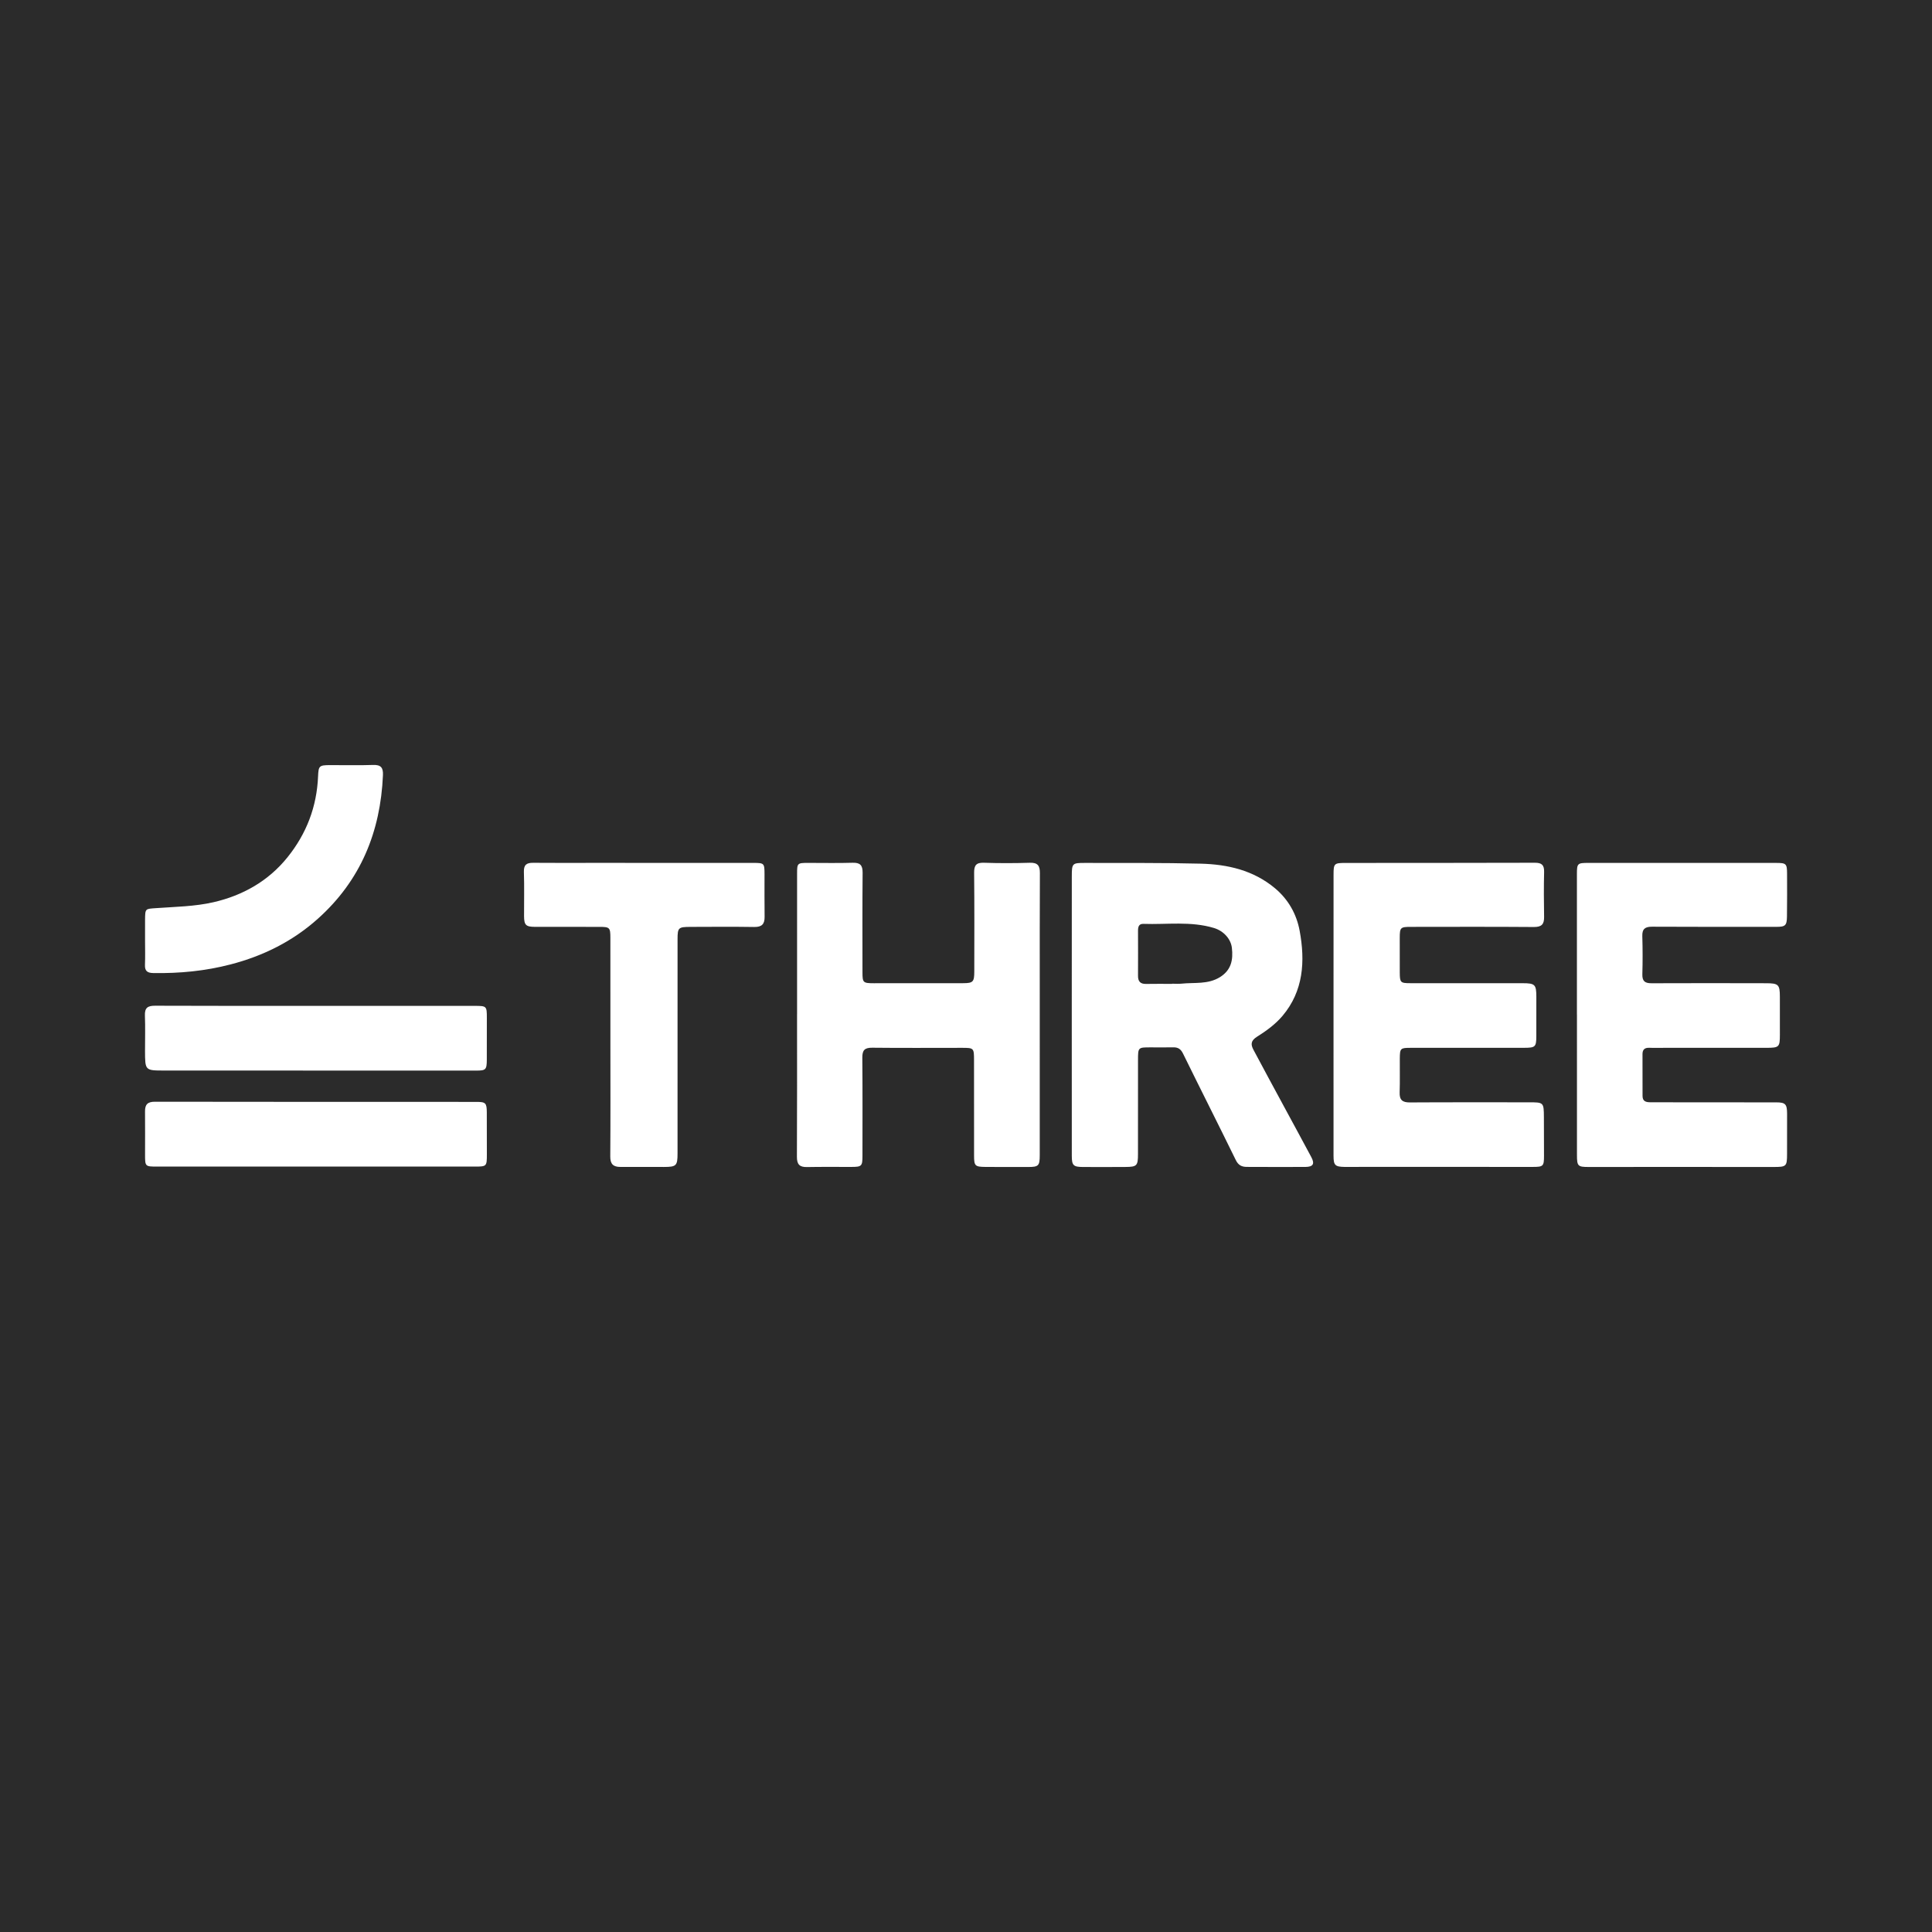<?xml version="1.0" encoding="utf-8"?>
<!-- Generator: Adobe Illustrator 17.0.0, SVG Export Plug-In . SVG Version: 6.00 Build 0)  -->
<!DOCTYPE svg PUBLIC "-//W3C//DTD SVG 1.1//EN" "http://www.w3.org/Graphics/SVG/1.1/DTD/svg11.dtd">
<svg version="1.1" id="Layer_1" xmlns="http://www.w3.org/2000/svg" xmlns:xlink="http://www.w3.org/1999/xlink" x="0px" y="0px"
	 width="200px" height="200px" viewBox="0 0 200 200" enable-background="new 0 0 200 200" xml:space="preserve">
<rect fill="#2B2B2B" width="200" height="200"/>
<g>
	<path fill="#FFFFFF" d="M110.949,105.012c0.001-4.772-0.005-9.544,0.004-14.316c0.002-1.335,0.048-1.371,1.396-1.366
		c3.981,0.014,7.964-0.025,11.942,0.076c2.783,0.071,5.447,0.676,7.675,2.529c1.4,1.165,2.254,2.689,2.575,4.427
		c0.58,3.148,0.4,6.231-1.784,8.811c-0.723,0.853-1.678,1.553-2.634,2.151c-0.657,0.411-0.652,0.809-0.371,1.339
		c1.044,1.97,2.11,3.927,3.169,5.889c0.941,1.743,1.89,3.482,2.824,5.229c0.376,0.703,0.195,1.014-0.617,1.02
		c-2.018,0.014-4.036-0.001-6.054-0.004c-0.529-0.001-0.882-0.169-1.146-0.709c-1.8-3.684-3.656-7.341-5.462-11.022
		c-0.23-0.468-0.512-0.654-1.002-0.646c-0.791,0.014-1.582,0.003-2.372,0.003c-1.279,0-1.284,0-1.286,1.319
		c-0.004,3.245-0.001,6.49-0.003,9.735c-0.001,1.202-0.112,1.319-1.293,1.326c-1.472,0.008-2.945,0.012-4.417,0.003
		c-0.979-0.006-1.14-0.168-1.141-1.151C110.945,114.774,110.948,109.893,110.949,105.012z M121.334,101.851c0-0.006,0-0.012,0-0.018
		c0.327,0,0.657,0.029,0.98-0.005c1.336-0.14,2.725,0.097,3.969-0.671c1.175-0.726,1.387-1.794,1.241-3.037
		c-0.11-0.935-0.868-1.755-1.852-2.053c-2.403-0.727-4.868-0.343-7.306-0.428c-0.49-0.017-0.56,0.329-0.559,0.719
		c0.003,1.553,0.01,3.105,0,4.658c-0.004,0.577,0.237,0.852,0.831,0.84C119.536,101.838,120.435,101.851,121.334,101.851z"/>
	<path fill="#FFFFFF" d="M82.513,105.028c0-4.854-0.002-9.708,0.001-14.561c0.001-1.121,0.022-1.138,1.151-1.14
		c1.527-0.003,3.055,0.034,4.581-0.014c0.781-0.024,1.059,0.236,1.052,1.028c-0.031,3.436-0.016,6.871-0.014,10.307
		c0,1.072,0.055,1.134,1.173,1.136c3.081,0.005,6.163,0.003,9.244-0.005c1.03-0.003,1.156-0.132,1.157-1.206
		c0.005-3.408,0.019-6.817-0.016-10.225c-0.008-0.783,0.223-1.065,1.03-1.036c1.579,0.056,3.163,0.05,4.743,0.001
		c0.808-0.025,1.038,0.305,1.034,1.061c-0.023,4.145-0.014,8.29-0.014,12.434c-0.001,5.59,0.001,11.18-0.001,16.77
		c0,1.107-0.123,1.228-1.204,1.228c-1.472,0-2.945,0.005-4.417-0.007c-1.082-0.009-1.176-0.106-1.178-1.166
		c-0.004-3.299-0.002-6.598-0.004-9.898c-0.001-1.229-0.028-1.263-1.211-1.264c-3.109-0.002-6.217,0.024-9.326-0.012
		c-0.795-0.009-1.034,0.263-1.027,1.037c0.032,3.381,0.017,6.762,0.015,10.144c-0.001,1.087-0.075,1.157-1.162,1.159
		c-1.527,0.003-3.054-0.017-4.581,0.013c-0.767,0.015-1.048-0.273-1.043-1.061c0.027-4.908,0.014-9.817,0.014-14.725
		C82.511,105.028,82.512,105.028,82.513,105.028z"/>
	<path fill="#FFFFFF" d="M138.046,105.085c0.001-4.852-0.002-9.705,0.003-14.557c0.001-1.133,0.067-1.195,1.218-1.196
		c6.543-0.006,13.085,0.001,19.628-0.02c0.711-0.002,0.967,0.237,0.95,0.95c-0.037,1.553-0.027,3.108-0.001,4.661
		c0.013,0.761-0.263,1.046-1.061,1.04c-4.252-0.033-8.505-0.017-12.757-0.013c-1.05,0.001-1.12,0.073-1.125,1.108
		c-0.005,1.199-0.005,2.399,0.002,3.598c0.006,1.06,0.066,1.123,1.104,1.123c3.871,0.003,7.742,0,11.613,0.002
		c1.28,0.001,1.418,0.137,1.421,1.392c0.003,1.363,0.003,2.726-0.002,4.089c-0.004,1.101-0.099,1.204-1.23,1.206
		c-3.926,0.007-7.851,0.001-11.777,0.003c-1.062,0.001-1.114,0.046-1.125,1.09c-0.013,1.172,0.025,2.345-0.017,3.516
		c-0.028,0.782,0.278,1.051,1.055,1.046c4.089-0.026,8.178-0.009,12.267-0.013c1.598-0.001,1.601-0.008,1.611,1.554
		c0.008,1.336,0.012,2.671,0.011,4.007c-0.001,1.041-0.083,1.126-1.109,1.127c-5.943,0.002-11.886-0.001-17.828-0.002
		c-0.572,0-1.145,0.013-1.717,0.003c-0.976-0.018-1.133-0.173-1.134-1.158C138.043,114.789,138.045,109.937,138.046,105.085z"/>
	<path fill="#FFFFFF" d="M163.242,105.027c0-4.853-0.001-9.707,0-14.56c0-1.085,0.064-1.139,1.168-1.139
		c6.489,0.002,12.979,0.002,19.468,0.002c1.027,0,1.115,0.081,1.118,1.122c0.004,1.472,0.01,2.945-0.01,4.417
		c-0.013,0.945-0.169,1.079-1.108,1.079c-4.281-0.001-8.561,0.008-12.842-0.015c-0.723-0.004-1.049,0.214-1.025,0.981
		c0.041,1.308,0.042,2.618,0.005,3.926c-0.02,0.71,0.237,0.951,0.951,0.947c3.953-0.022,7.907-0.006,11.86-0.002
		c1.278,0.001,1.423,0.142,1.424,1.392c0.002,1.309,0.003,2.618,0.002,3.926c-0.001,1.293-0.07,1.367-1.401,1.368
		c-3.463,0.003-6.926-0.001-10.388-0.001c-0.573,0-1.146,0.022-1.717-0.003c-0.482-0.021-0.716,0.174-0.716,0.655
		c0.002,1.445,0.004,2.89,0.005,4.335c0,0.568,0.371,0.651,0.826,0.65c1.5-0.002,2.999,0.005,4.499,0.006
		c2.836,0.002,5.671,0.002,8.507,0.004c0.949,0.001,1.127,0.178,1.13,1.16c0.004,1.391,0,2.781-0.003,4.172
		c-0.002,1.3-0.064,1.358-1.405,1.357c-3.681-0.002-7.362-0.004-11.043-0.004c-2.699,0-5.399,0.005-8.098,0.004
		c-1.109,0-1.201-0.094-1.202-1.217c-0.002-4.853-0.001-9.707-0.001-14.56C163.245,105.027,163.244,105.027,163.242,105.027z"/>
	<path fill="#FFFFFF" d="M63.188,108.27c0-3.735,0.002-7.469-0.002-11.204c-0.001-1.04-0.076-1.114-1.119-1.116
		c-2.235-0.005-4.471,0.002-6.706-0.003c-0.913-0.002-1.106-0.19-1.111-1.099c-0.008-1.527,0.036-3.054-0.017-4.579
		c-0.026-0.748,0.279-0.957,0.956-0.951c2.017,0.018,4.035,0.007,6.052,0.007c5.588,0,11.177-0.003,16.765,0.003
		c1.104,0.001,1.134,0.041,1.137,1.166c0.005,1.472-0.014,2.944,0.008,4.416c0.011,0.763-0.296,1.064-1.077,1.051
		c-2.208-0.035-4.416-0.016-6.624-0.009c-1.232,0.004-1.31,0.084-1.31,1.293c-0.002,7.388,0,14.775-0.002,22.163
		c0,1.269-0.124,1.393-1.407,1.395c-1.499,0.003-2.999-0.012-4.498-0.003c-0.743,0.005-1.064-0.289-1.058-1.079
		C63.205,115.903,63.189,112.086,63.188,108.27z"/>
	<path fill="#FFFFFF" d="M32.729,104.127c5.479,0.001,10.957,0,16.436,0.002c1.207,0,1.233,0.029,1.233,1.236
		c0.001,1.445,0.004,2.889-0.004,4.334c-0.006,1.039-0.098,1.129-1.117,1.129c-10.766-0.001-21.532-0.001-32.299-0.007
		c-1.955-0.001-1.958-0.012-1.965-2.005c-0.004-1.227,0.038-2.455-0.011-3.679c-0.032-0.796,0.27-1.027,1.046-1.024
		C21.608,104.138,27.169,104.126,32.729,104.127z"/>
	<path fill="#FFFFFF" d="M32.7,120.765c-5.477,0.001-10.955,0.002-16.432,0c-1.236,0-1.251-0.017-1.252-1.213
		c-0.001-1.499,0.013-2.998-0.003-4.496c-0.008-0.716,0.262-1.007,1.02-1.005c11.091,0.019,22.182,0.014,33.273,0.016
		c0.965,0,1.081,0.109,1.087,1.079c0.01,1.444,0.007,2.889,0.007,4.333c0,1.269-0.017,1.286-1.266,1.286
		C43.655,120.764,38.177,120.764,32.7,120.765z"/>
	<path fill="#FFFFFF" d="M15.016,97.344c0-0.709-0.005-1.418,0.001-2.127c0.011-1.192,0.019-1.127,1.169-1.209
		c1.976-0.141,3.992-0.169,5.907-0.609c3.022-0.695,5.676-2.177,7.671-4.656c1.971-2.451,3.035-5.241,3.163-8.386
		c0.043-1.066,0.123-1.148,1.203-1.153c1.5-0.006,3.001,0.037,4.499-0.017c0.814-0.029,1.047,0.297,1.014,1.054
		c-0.252,5.868-2.314,10.915-6.748,14.876c-2.602,2.325-5.628,3.834-9.009,4.715c-2.637,0.688-5.296,0.942-8.006,0.898
		c-0.622-0.01-0.899-0.204-0.873-0.852C15.042,99.036,15.016,98.19,15.016,97.344z"/>
</g>
</svg>
